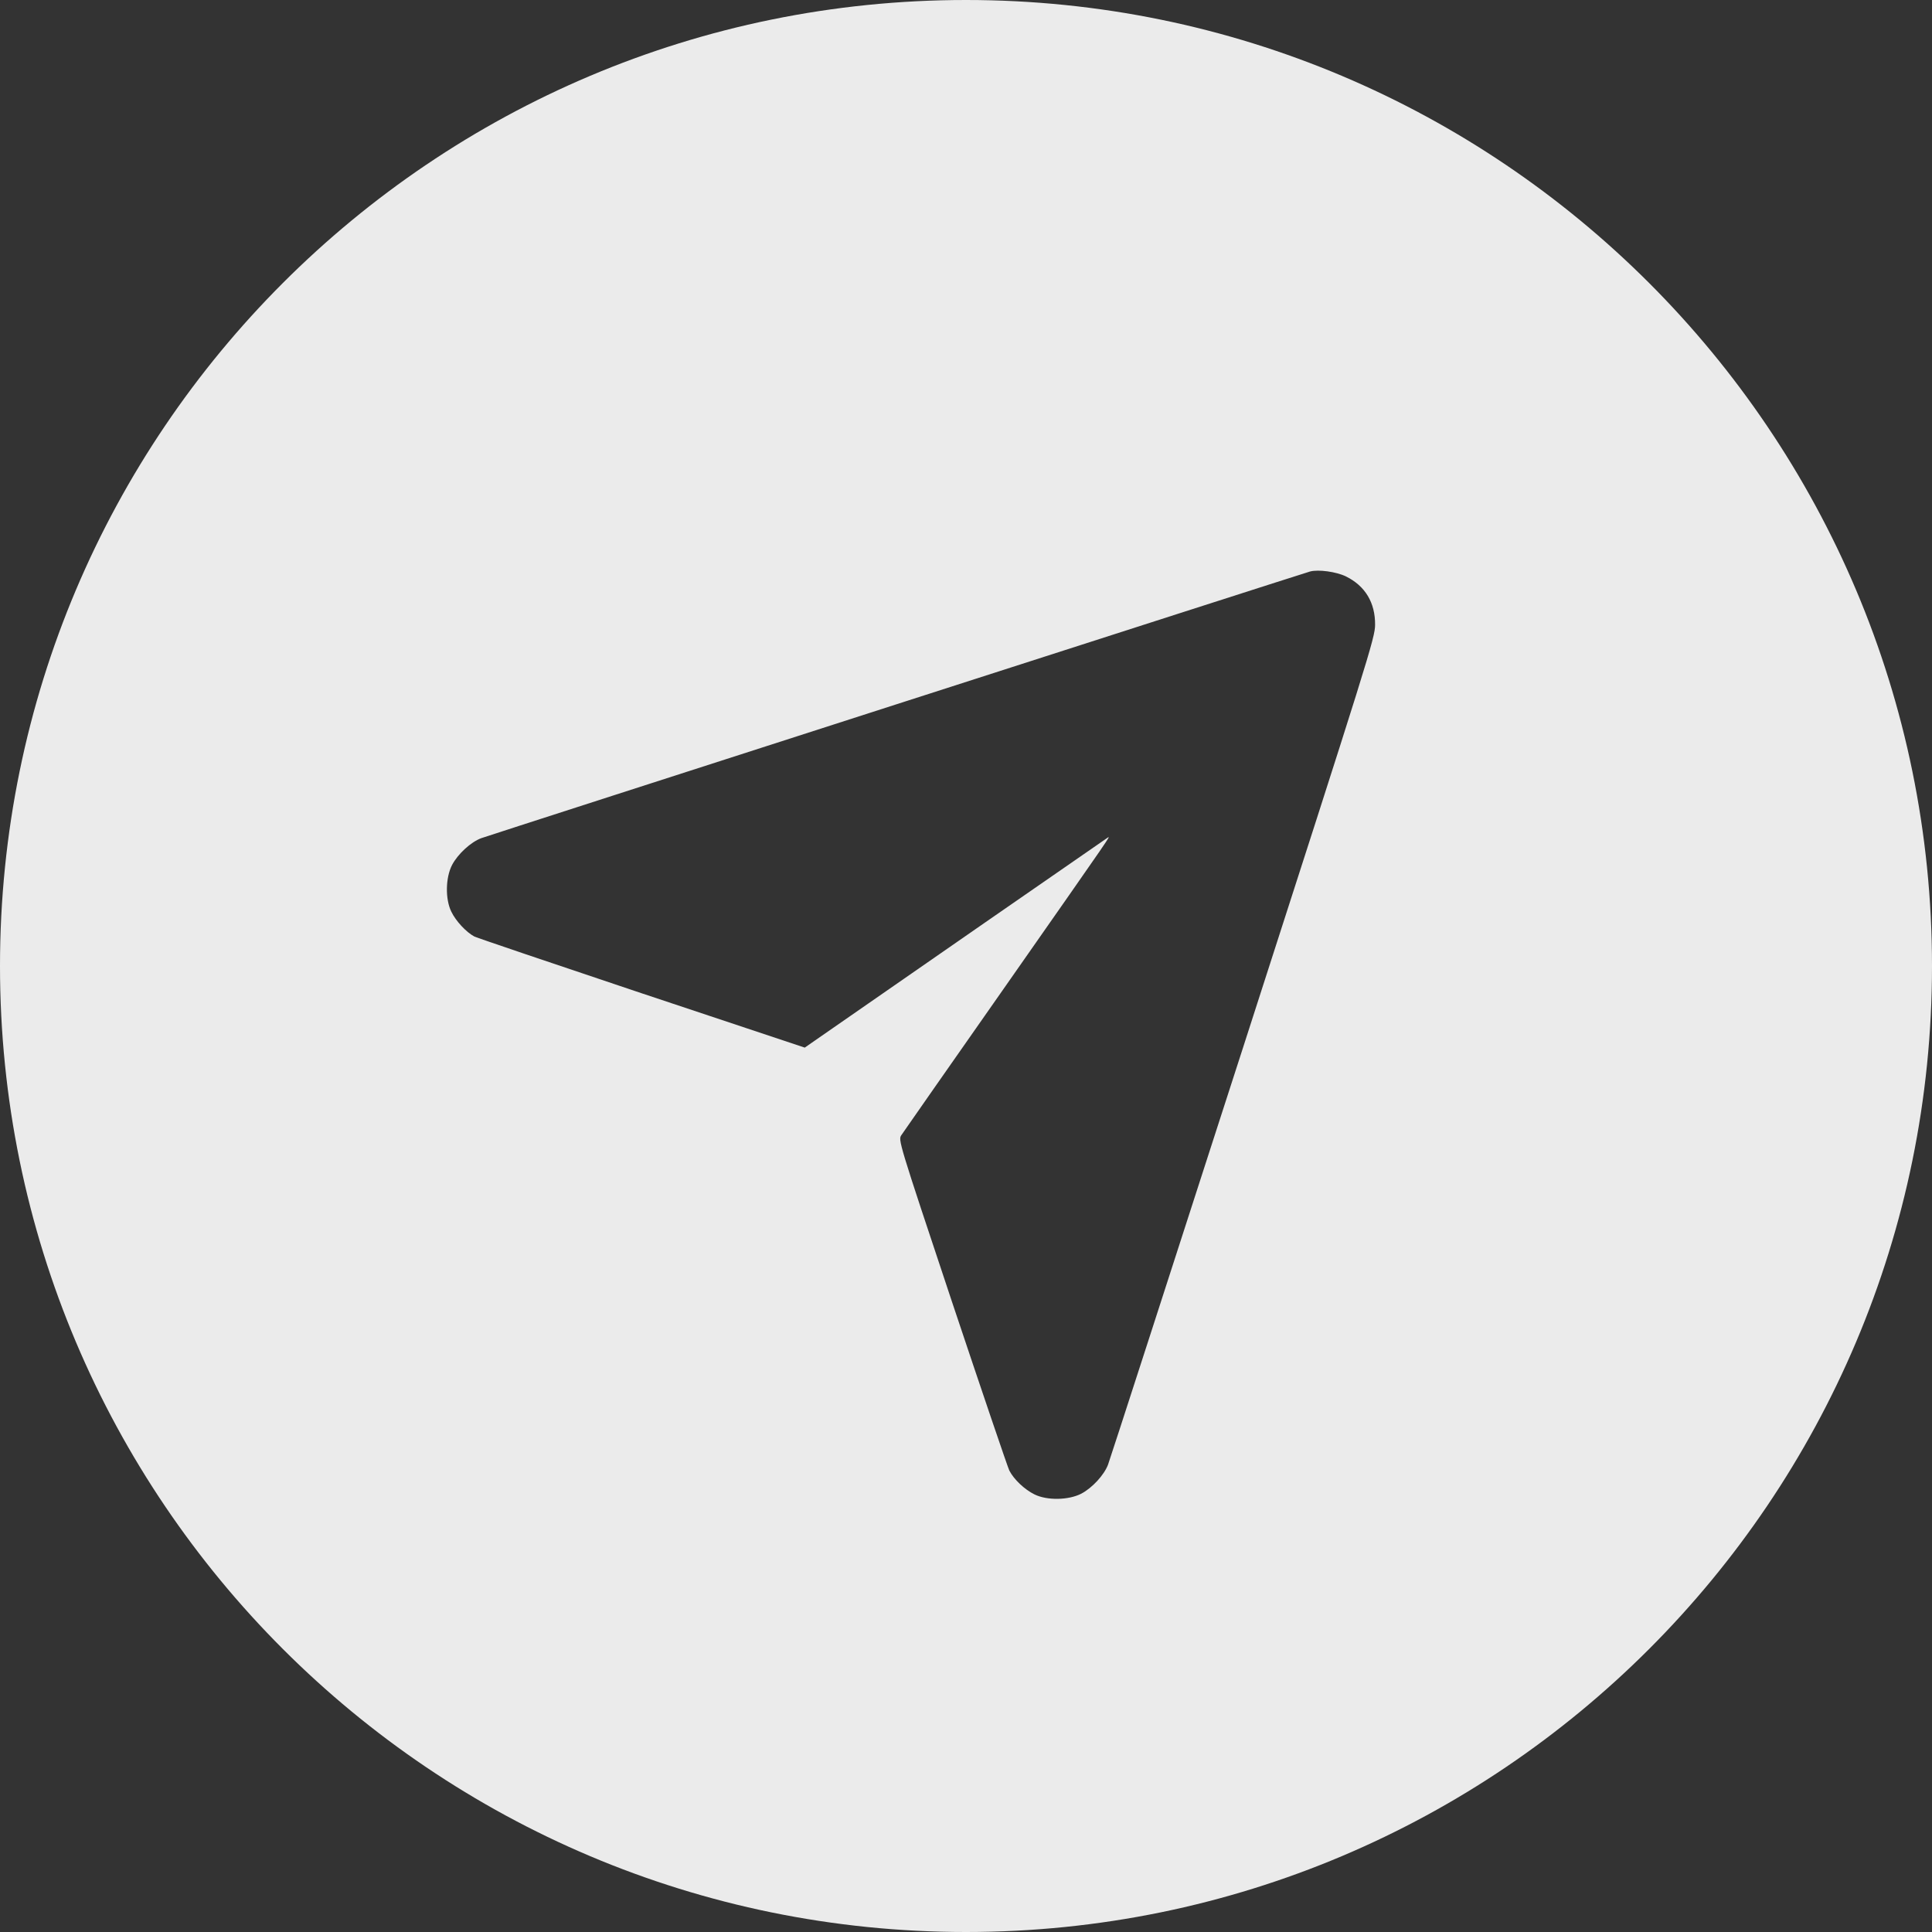<svg width="281" height="281" viewBox="0 0 281 281" fill="none" xmlns="http://www.w3.org/2000/svg">
<rect x="0" y="0" width="281" height="281" fill="#333333" stroke="none"/>
<path d="M140.5 0C218.096 0 281 62.904 281 140.5C281 218.096 218.096 281 140.5 281C62.904 281 0 218.096 0 140.5C0 62.904 62.904 0 140.5 0ZM195.772 83.843C194.372 83.157 191.731 82.787 190.516 83.13C189.419 83.425 71.073 121.506 70.001 121.907C68.495 122.462 66.593 124.203 65.747 125.813C64.796 127.661 64.744 130.776 65.642 132.598C66.302 133.97 67.808 135.581 68.997 136.215C69.451 136.428 80.439 140.149 93.433 144.503L117.05 152.369L118.529 151.34C127.748 144.926 160.735 122.071 161.034 121.881C161.563 121.564 162.461 120.244 146.268 143.395C138.184 154.93 131.368 164.697 131.104 165.093C130.628 165.805 130.628 165.834 138.474 189.378C142.806 202.339 146.558 213.372 146.796 213.874C147.456 215.167 149.015 216.646 150.468 217.358C152.291 218.256 155.408 218.203 157.257 217.253C158.868 216.408 160.611 214.508 161.166 213.003C161.404 212.395 170.227 185.101 180.794 152.369C199.075 95.668 200 92.738 200 90.864C200.026 87.644 198.546 85.215 195.772 83.843Z" fill="white" fill-opacity="0.9"/>
</svg>
